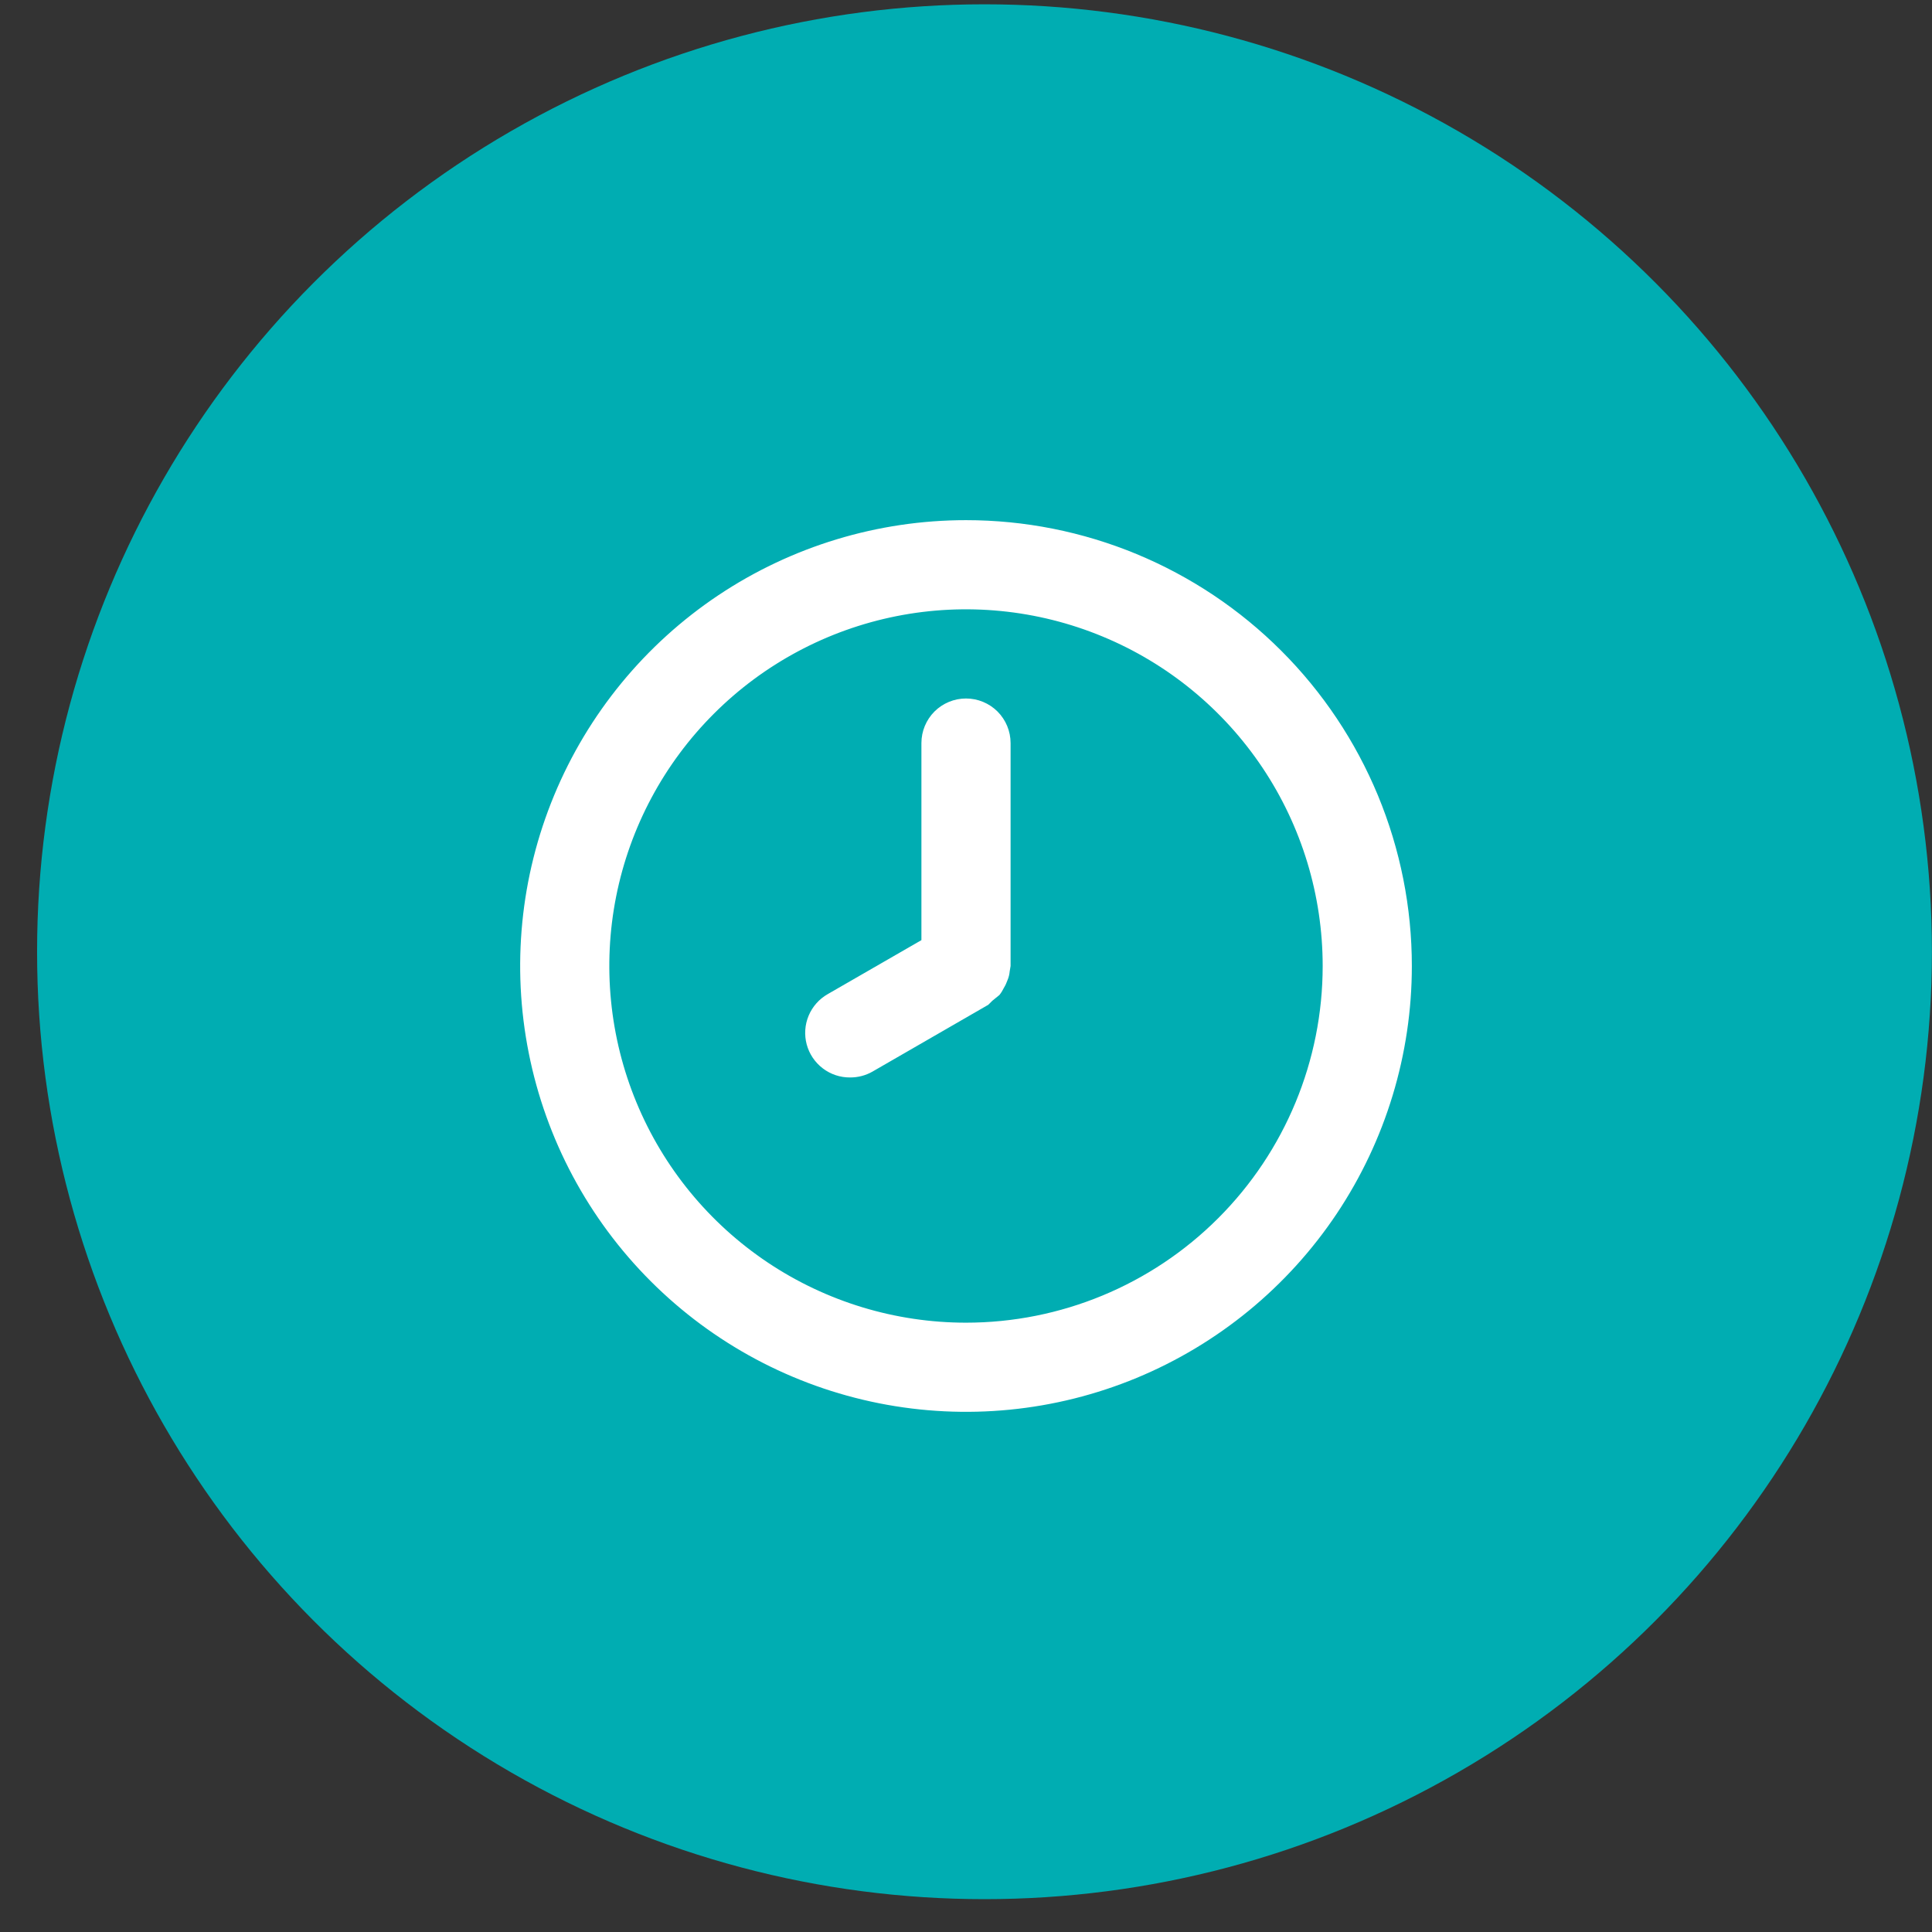 <svg width="52" height="52" viewBox="0 0 52 52" fill="none" xmlns="http://www.w3.org/2000/svg">
<rect x="0" y="0" width="52" height="52" fill="#333333" stroke="none"/>
<circle cx="26.498" cy="25.616" r="25.5" fill="#00ADB2"/>
<path d="M26 14C23.627 14 21.307 14.704 19.333 16.022C17.36 17.341 15.822 19.215 14.914 21.408C14.005 23.601 13.768 26.013 14.231 28.341C14.694 30.669 15.836 32.807 17.515 34.485C19.193 36.163 21.331 37.306 23.659 37.769C25.987 38.232 28.399 37.995 30.592 37.087C32.785 36.178 34.659 34.64 35.978 32.667C37.296 30.693 38 28.373 38 26C38 24.424 37.69 22.864 37.087 21.408C36.483 19.952 35.6 18.629 34.485 17.515C33.371 16.4 32.048 15.517 30.592 14.913C29.136 14.31 27.576 14 26 14ZM26 35.6C24.101 35.6 22.245 35.037 20.666 33.982C19.088 32.927 17.857 31.428 17.131 29.674C16.404 27.92 16.214 25.989 16.584 24.127C16.955 22.265 17.869 20.554 19.212 19.212C20.554 17.869 22.265 16.955 24.127 16.584C25.989 16.214 27.92 16.404 29.674 17.131C31.428 17.857 32.927 19.088 33.982 20.666C35.037 22.245 35.6 24.101 35.6 26C35.6 28.546 34.589 30.988 32.788 32.788C30.988 34.589 28.546 35.6 26 35.6ZM26 18.8C25.682 18.8 25.377 18.926 25.151 19.151C24.926 19.377 24.8 19.682 24.8 20V25.304L22.28 26.756C22.049 26.887 21.868 27.091 21.765 27.336C21.662 27.581 21.644 27.853 21.712 28.11C21.781 28.367 21.933 28.593 22.144 28.754C22.355 28.916 22.614 29.002 22.88 29C23.09 29.001 23.297 28.948 23.48 28.844L26.6 27.044L26.708 26.936L26.9 26.78C26.947 26.721 26.987 26.656 27.02 26.588C27.059 26.524 27.091 26.455 27.116 26.384C27.149 26.308 27.169 26.227 27.176 26.144L27.2 26V20C27.2 19.682 27.074 19.377 26.849 19.151C26.623 18.926 26.318 18.8 26 18.8Z" fill="white"/>
</svg>

